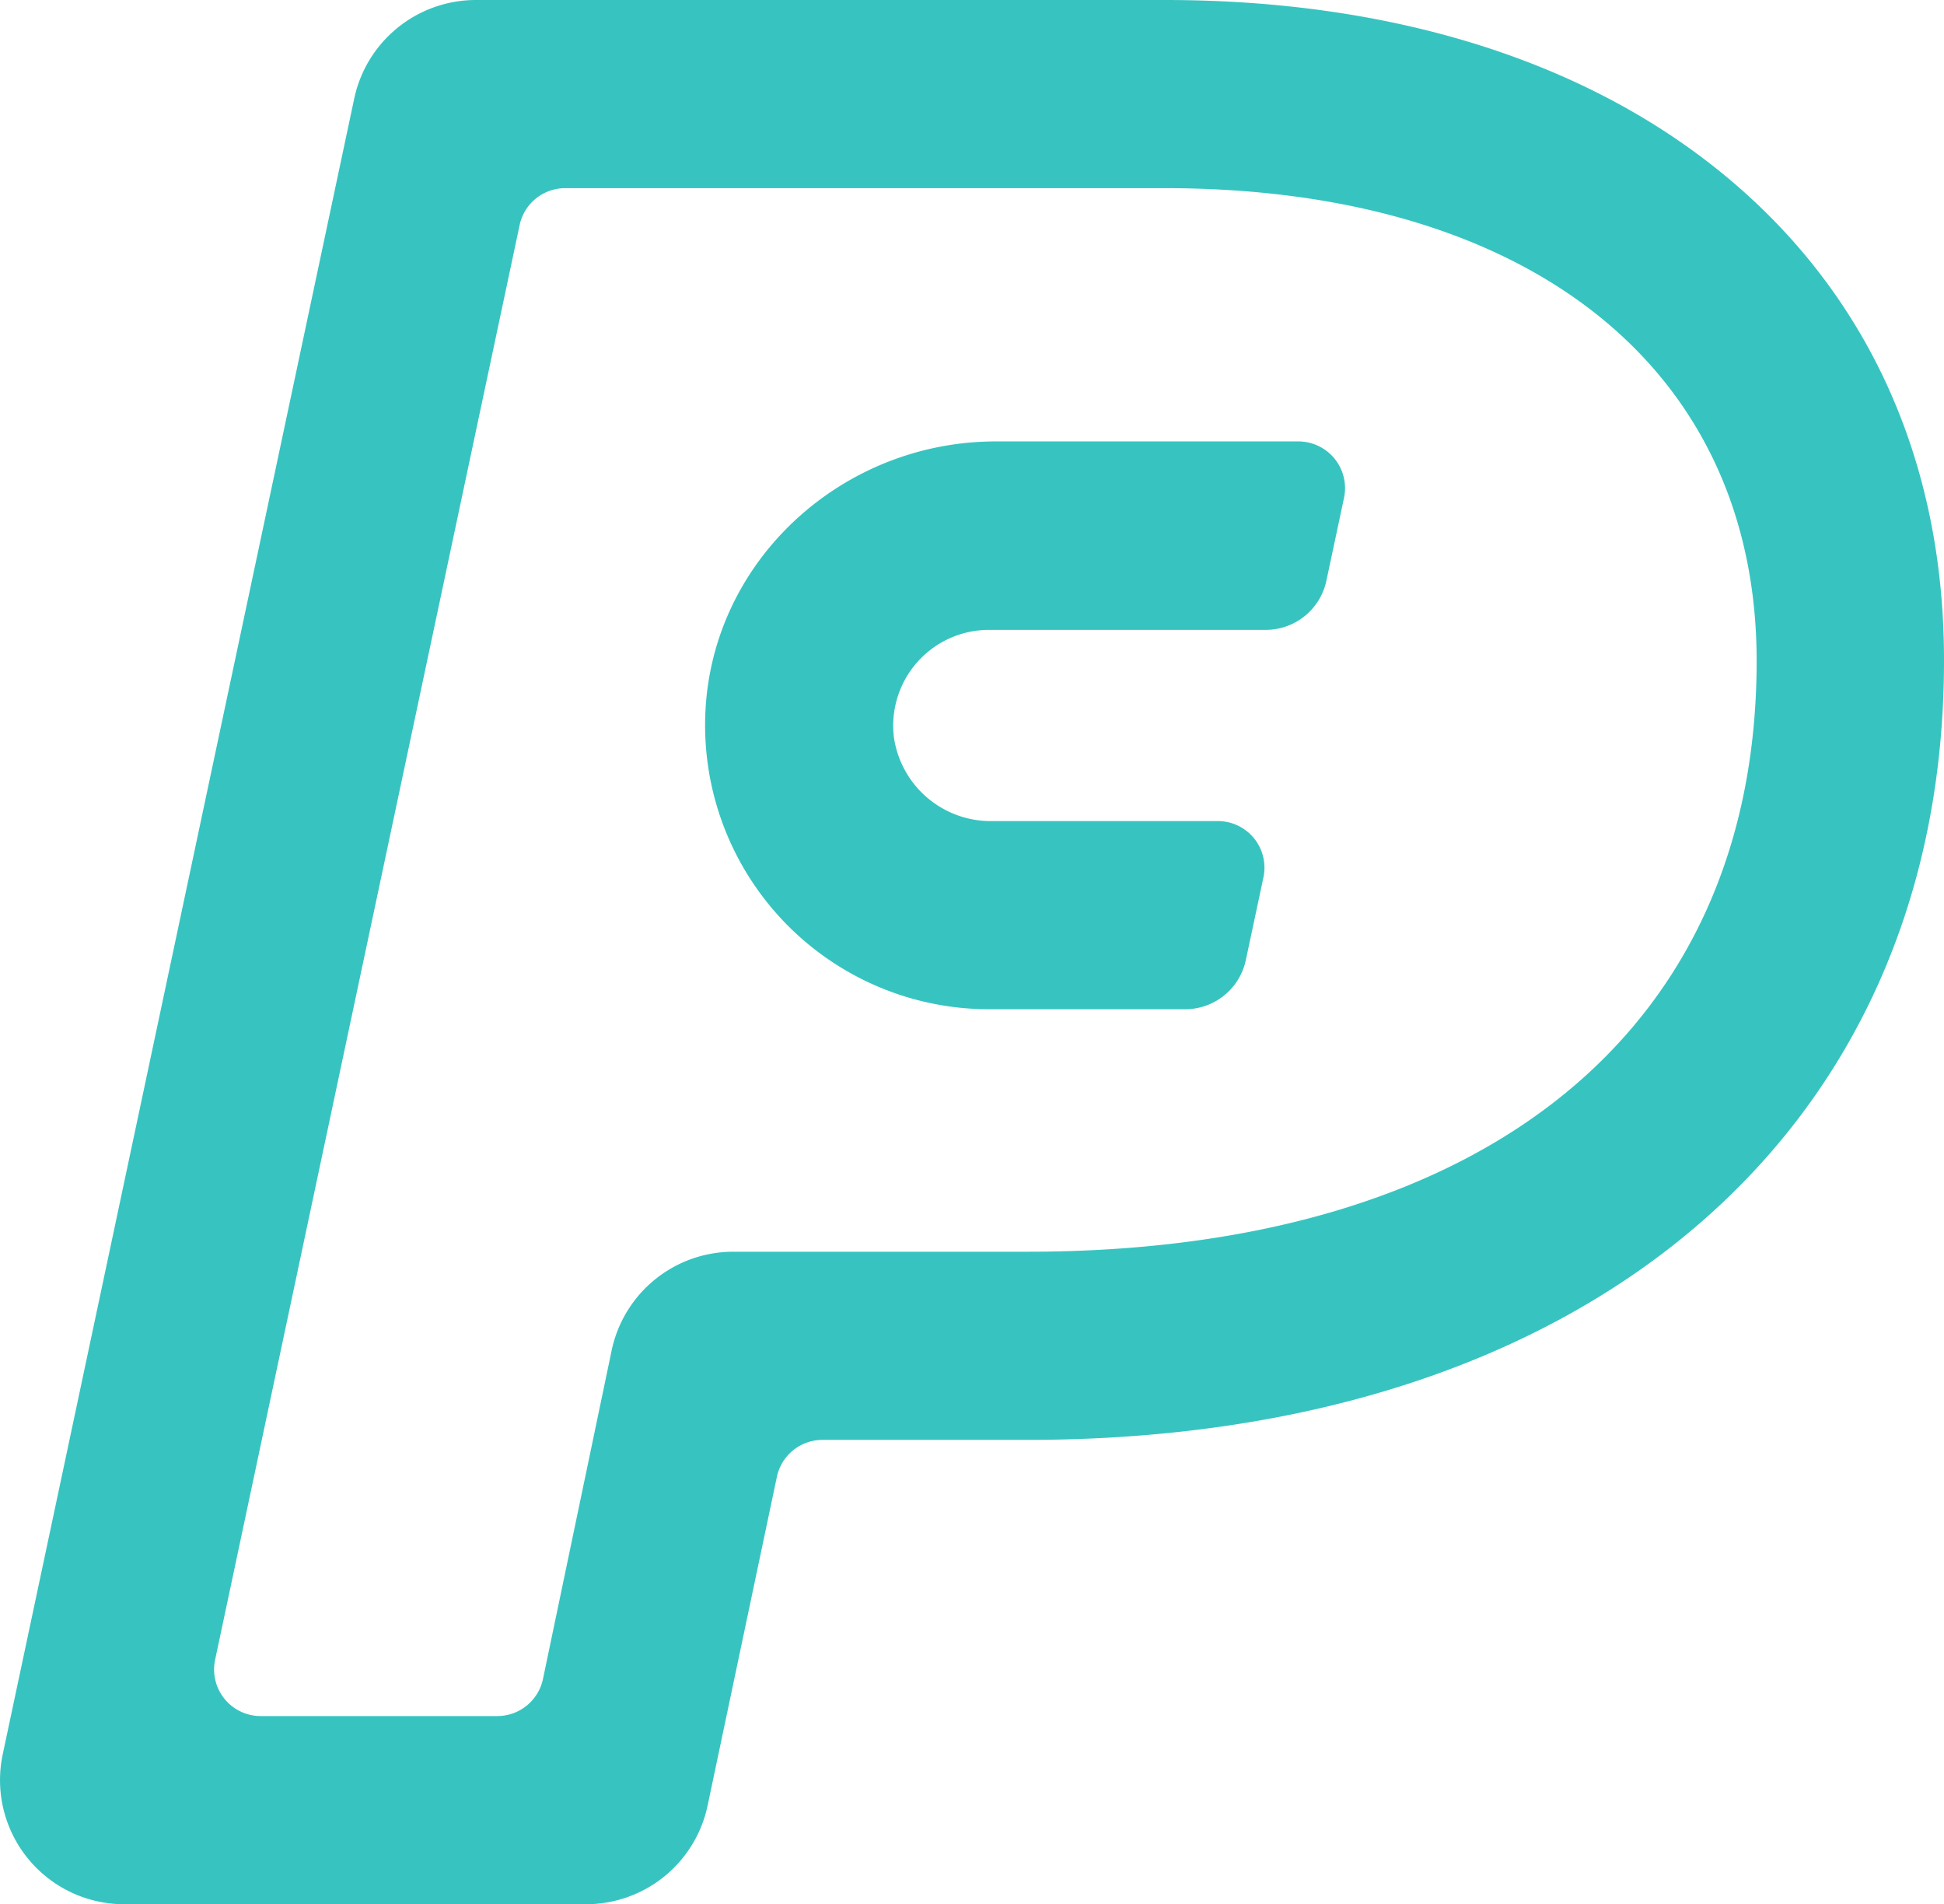 <svg xmlns="http://www.w3.org/2000/svg" id="Layer_1" data-name="Layer 1" viewBox="46.21 46.8 128.14 125.49"><defs><style>.cls-1{fill:#37c4c0;}</style></defs><title>PayCaptain - Symbol - Green</title><path class="cls-1" d="M159.68,58.18C150.54,50.74,137.85,46.8,123,46.8H77.56a8.2,8.2,0,0,0-8,6.49L46.39,162.41a8.18,8.18,0,0,0,8,9.88H84.85a8.19,8.19,0,0,0,8-6.49l4.57-21.68a3.07,3.07,0,0,1,3-2.43h13.49c36.72,0,60.44-20.15,60.44-51.34C174.37,77.14,169.29,66,159.68,58.18Zm-45.75,71.11H94.53a8.19,8.19,0,0,0-8,6.49L82,157.45a3.08,3.08,0,0,1-3,2.44H63.39a3.07,3.07,0,0,1-3-3.71L80.46,61.64a3.07,3.07,0,0,1,3-2.44H123c24.06,0,39,11.94,39,31.15C162,114.73,144,129.29,113.93,129.29Z"/><path class="cls-1" d="M131.79,75.89H111.85c-10.13,0-18.77,7.86-19.15,18a18.72,18.72,0,0,0,18.69,19.42h12.94a4.09,4.09,0,0,0,4-3.24l1.16-5.45a3.07,3.07,0,0,0-3-3.71H111.61a6.45,6.45,0,0,1-6.47-5.47,6.31,6.31,0,0,1,6.25-7.13h18.25a4.09,4.09,0,0,0,4-3.24l1.16-5.45A3.08,3.08,0,0,0,131.79,75.89Z"/></svg>